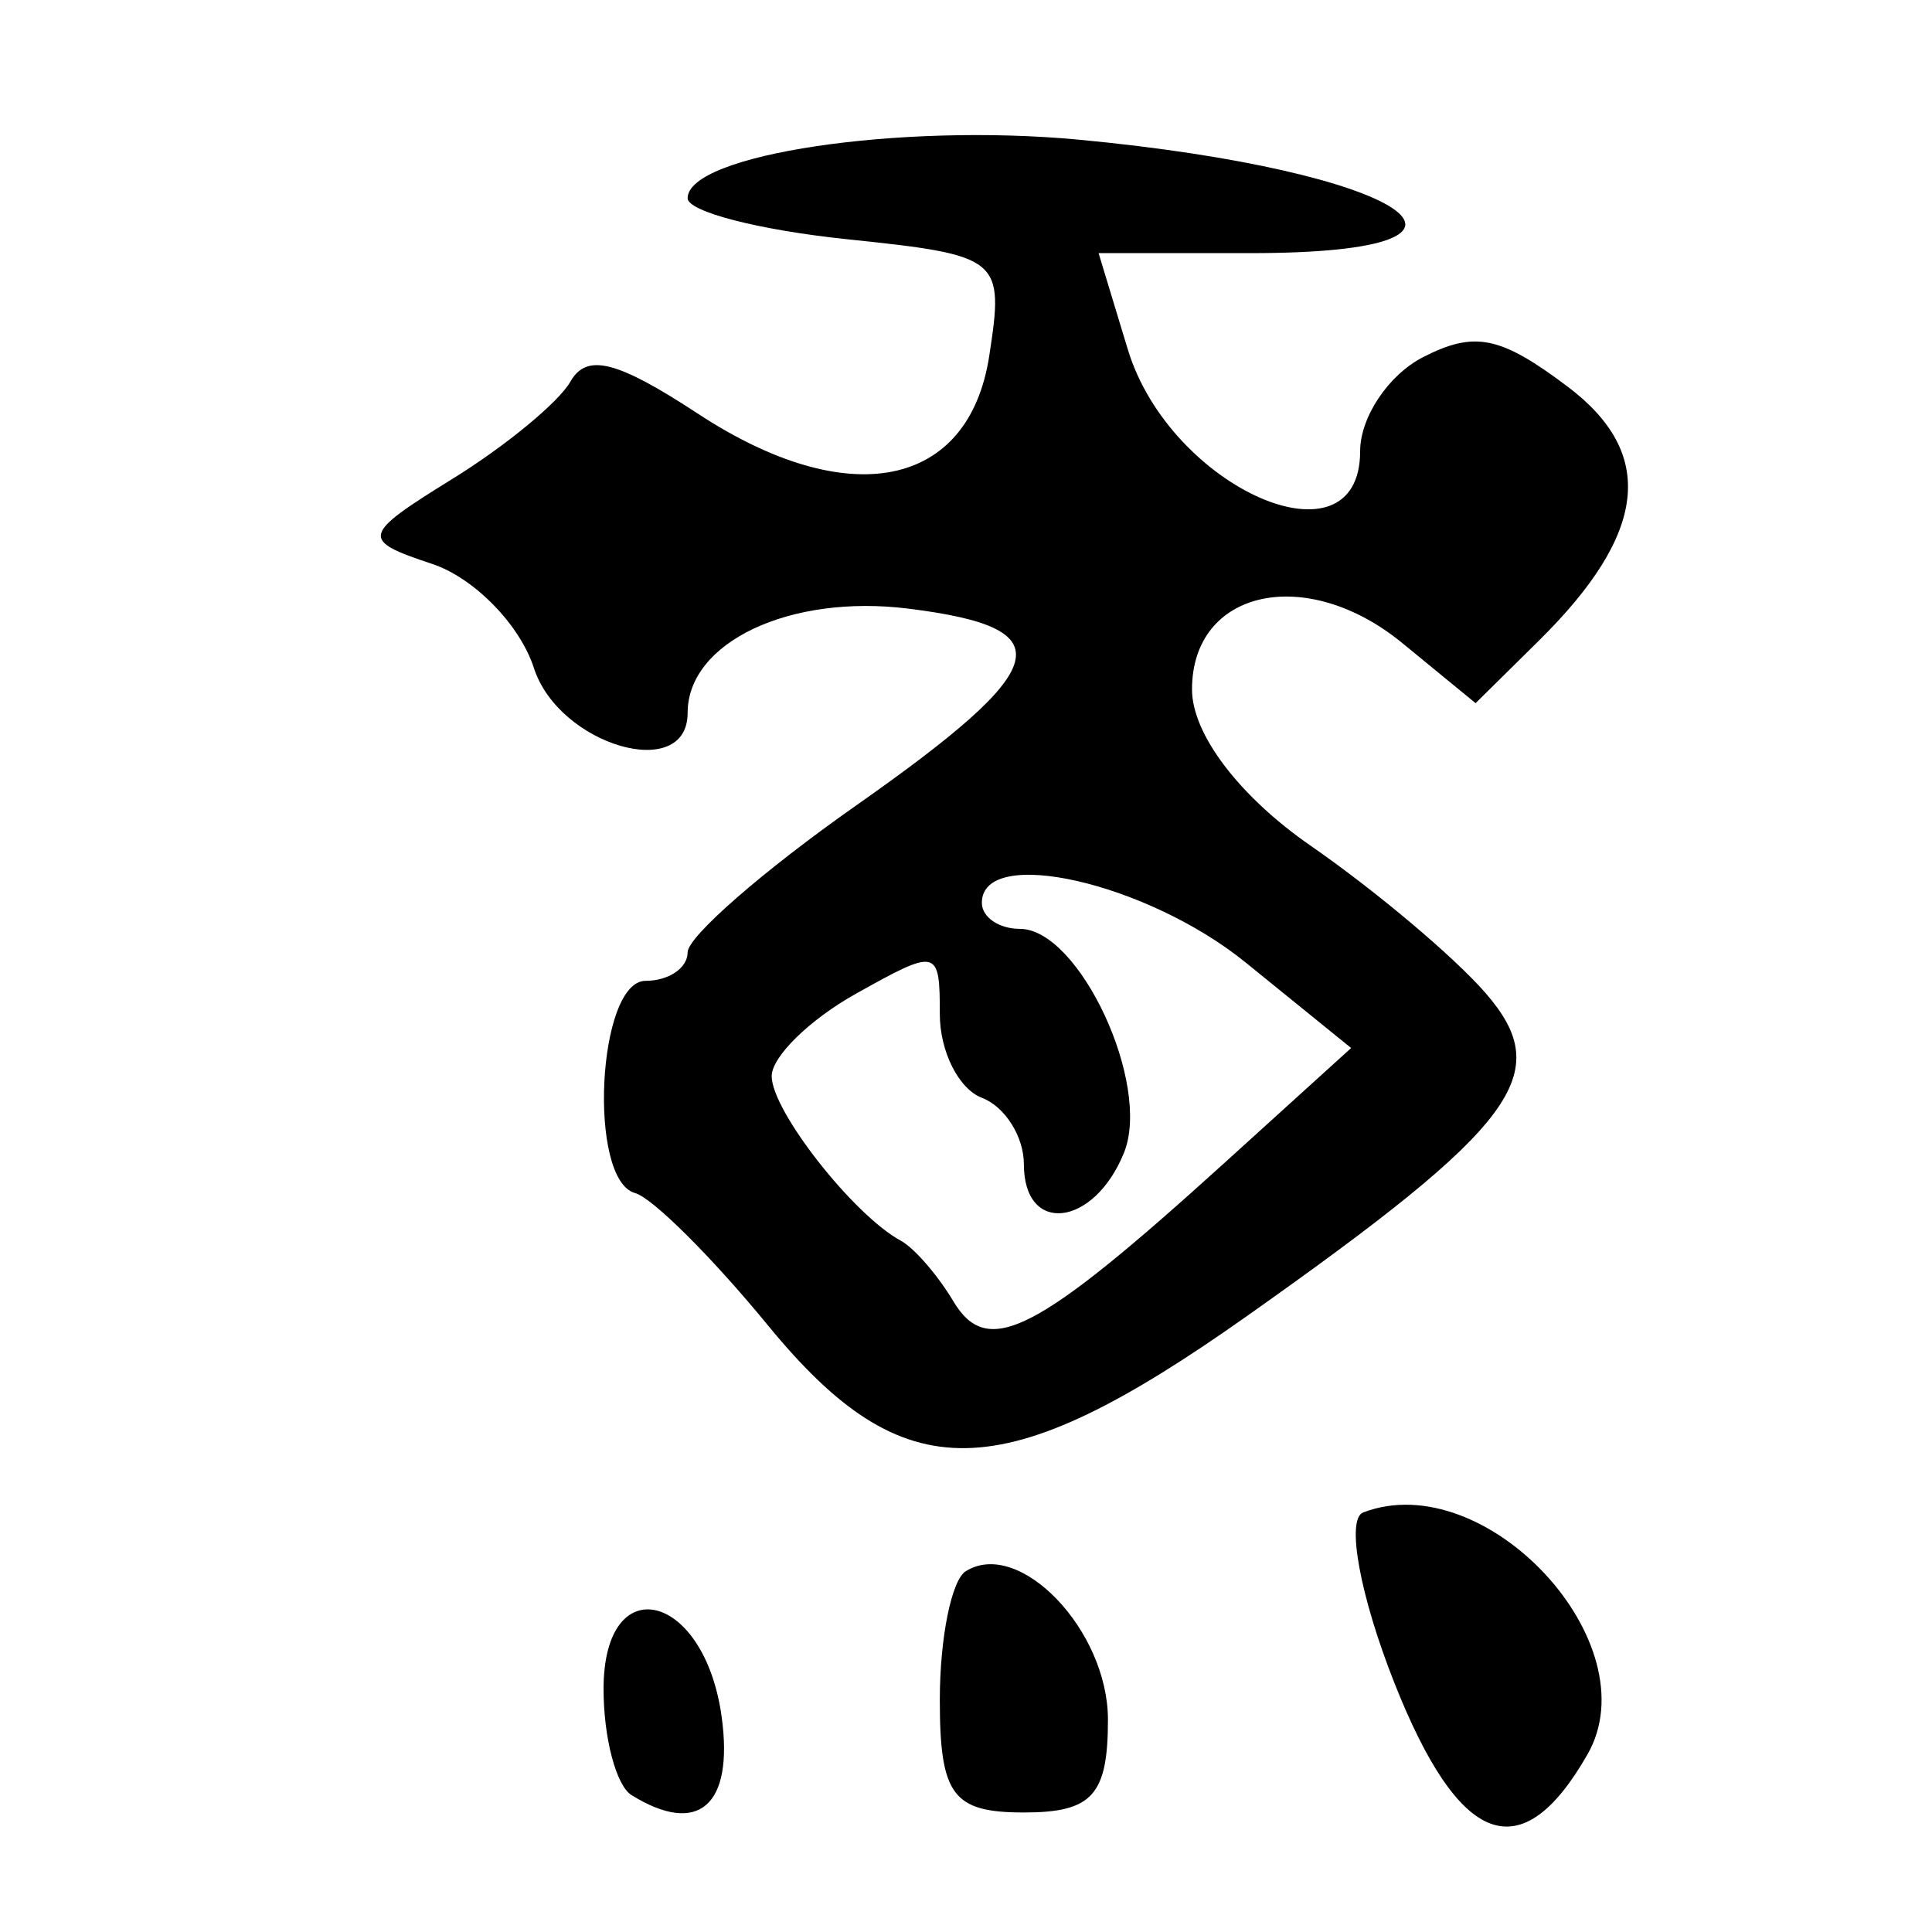<?xml version="1.0" encoding="UTF-8" standalone="no"?>
<!-- Created with Inkscape (http://www.inkscape.org/) -->

<svg
   xmlns:dc="http://purl.org/dc/elements/1.1/"
   xmlns:cc="http://creativecommons.org/ns#"
   xmlns:rdf="http://www.w3.org/1999/02/22-rdf-syntax-ns#"
   xmlns:svg="http://www.w3.org/2000/svg"
   xmlns="http://www.w3.org/2000/svg"
   xmlns:sodipodi="http://sodipodi.sourceforge.net/DTD/sodipodi-0.dtd"
   xmlns:inkscape="http://www.inkscape.org/namespaces/inkscape"
   width="300"
   height="300"
   id="svg2"
   version="1.1"
   inkscape:version="0.48.3.1 r9886"
   sodipodi:docname="彔-.svg">
  <defs
     id="defs4" />
  <sodipodi:namedview
     id="base"
     pagecolor="#ffffff"
     bordercolor="#666666"
     borderopacity="1.0"
     inkscape:pageopacity="0.0"
     inkscape:pageshadow="2"
     inkscape:zoom="1.979899"
     inkscape:cx="117.54757"
     inkscape:cy="138.3397"
     inkscape:document-units="px"
     inkscape:current-layer="layer1"
     showgrid="false"
     inkscape:window-width="1215"
     inkscape:window-height="1000"
     inkscape:window-x="65"
     inkscape:window-y="24"
     inkscape:window-maximized="1" />
  <g
     inkscape:label="Calque 1"
     inkscape:groupmode="layer"
     id="layer1"
     transform="translate(0,-752.362)">
    <path
       style="fill:#000000"
       d="m 216.484,1013.597 c -5.328,-13.486 -7.493,-25.358 -4.811,-26.383 19.067,-7.286 44.687,20.332 34.839,37.557 -10.285,17.991 -19.921,14.405 -30.028,-11.174 z m -118.413,17.516 c -2.393,-1.48 -4.351,-8.895 -4.351,-16.479 0,-18.863 15.678,-15.147 18.343,4.348 1.882,13.767 -3.625,18.541 -13.991,12.131 z m 47.863,-14.797 c 0,-9.618 1.818,-18.612 4.04,-19.986 8.343,-5.159 22.067,9.182 22.067,23.06 0,11.723 -2.437,14.413 -13.053,14.413 -11.045,0 -13.054,-2.69 -13.054,-17.487 z m -26.713,-58.18 c -8.641,-10.543 -17.914,-19.774 -20.606,-20.514 -7.4,-2.034 -5.869,-32.957 1.632,-32.957 3.59,0 6.527,-1.991 6.527,-4.425 0,-2.434 11.748,-12.678 26.107,-22.764 30.802,-21.637 32.388,-27.585 8.158,-30.607 -18.383,-2.293 -34.265,5.213 -34.265,16.193 0,10.877 -19.984,5.043 -23.869,-6.968 -2.179,-6.738 -9.294,-14.014 -15.811,-16.171 -11.169,-3.696 -10.988,-4.453 3.161,-13.202 8.255,-5.104 16.5,-11.902 18.321,-15.105 2.531,-4.452 7.205,-3.272 19.838,5.01 23.339,15.301 42.018,11.586 45.192,-8.986 2.347,-15.22 1.842,-15.633 -22.215,-18.146 -13.539,-1.414 -24.617,-4.273 -24.617,-6.352 0,-6.796 32.93,-11.716 60.814,-9.085 50.661,4.779 70.021,17.611 26.57,17.611 l -23.57,0 4.531,14.933 c 6.554,21.601 36.082,34.554 36.082,15.828 0,-5.277 4.389,-11.847 9.753,-14.6 8.014,-4.112 12.016,-3.301 22.445,4.55 13.822,10.406 12.43,22.8 -4.43,39.451 l -9.84,9.717 -11.392,-9.338 c -14.915,-12.226 -32.643,-8.311 -32.643,7.21 0,6.917 7.338,16.589 18.397,24.248 10.119,7.008 22.363,17.323 27.21,22.922 10.834,12.517 5.027,20.37 -37.069,50.125 -38.153,26.968 -53.236,27.256 -74.411,1.421 z m 71.197,-25.459 19.385,-17.578 -16.392,-13.288 c -15.361,-12.452 -40.95,-18.234 -40.95,-9.253 0,2.22 2.65,4.036 5.888,4.036 9.259,0 20.493,24.151 16.178,34.781 -4.687,11.548 -15.539,12.789 -15.539,1.778 0,-4.308 -2.937,-8.955 -6.527,-10.327 -3.59,-1.372 -6.527,-7.208 -6.527,-12.97 0,-10.221 -0.319,-10.298 -13.053,-3.172 -7.179,4.017 -13.054,9.771 -13.054,12.787 0,5.388 12.719,21.592 20.056,25.551 2.057,1.11 5.72,5.331 8.14,9.38 5.347,8.947 12.765,5.146 42.395,-21.723 z"
       id="path3055"
       inkscape:connector-curvature="0" />
  </g>
</svg>
